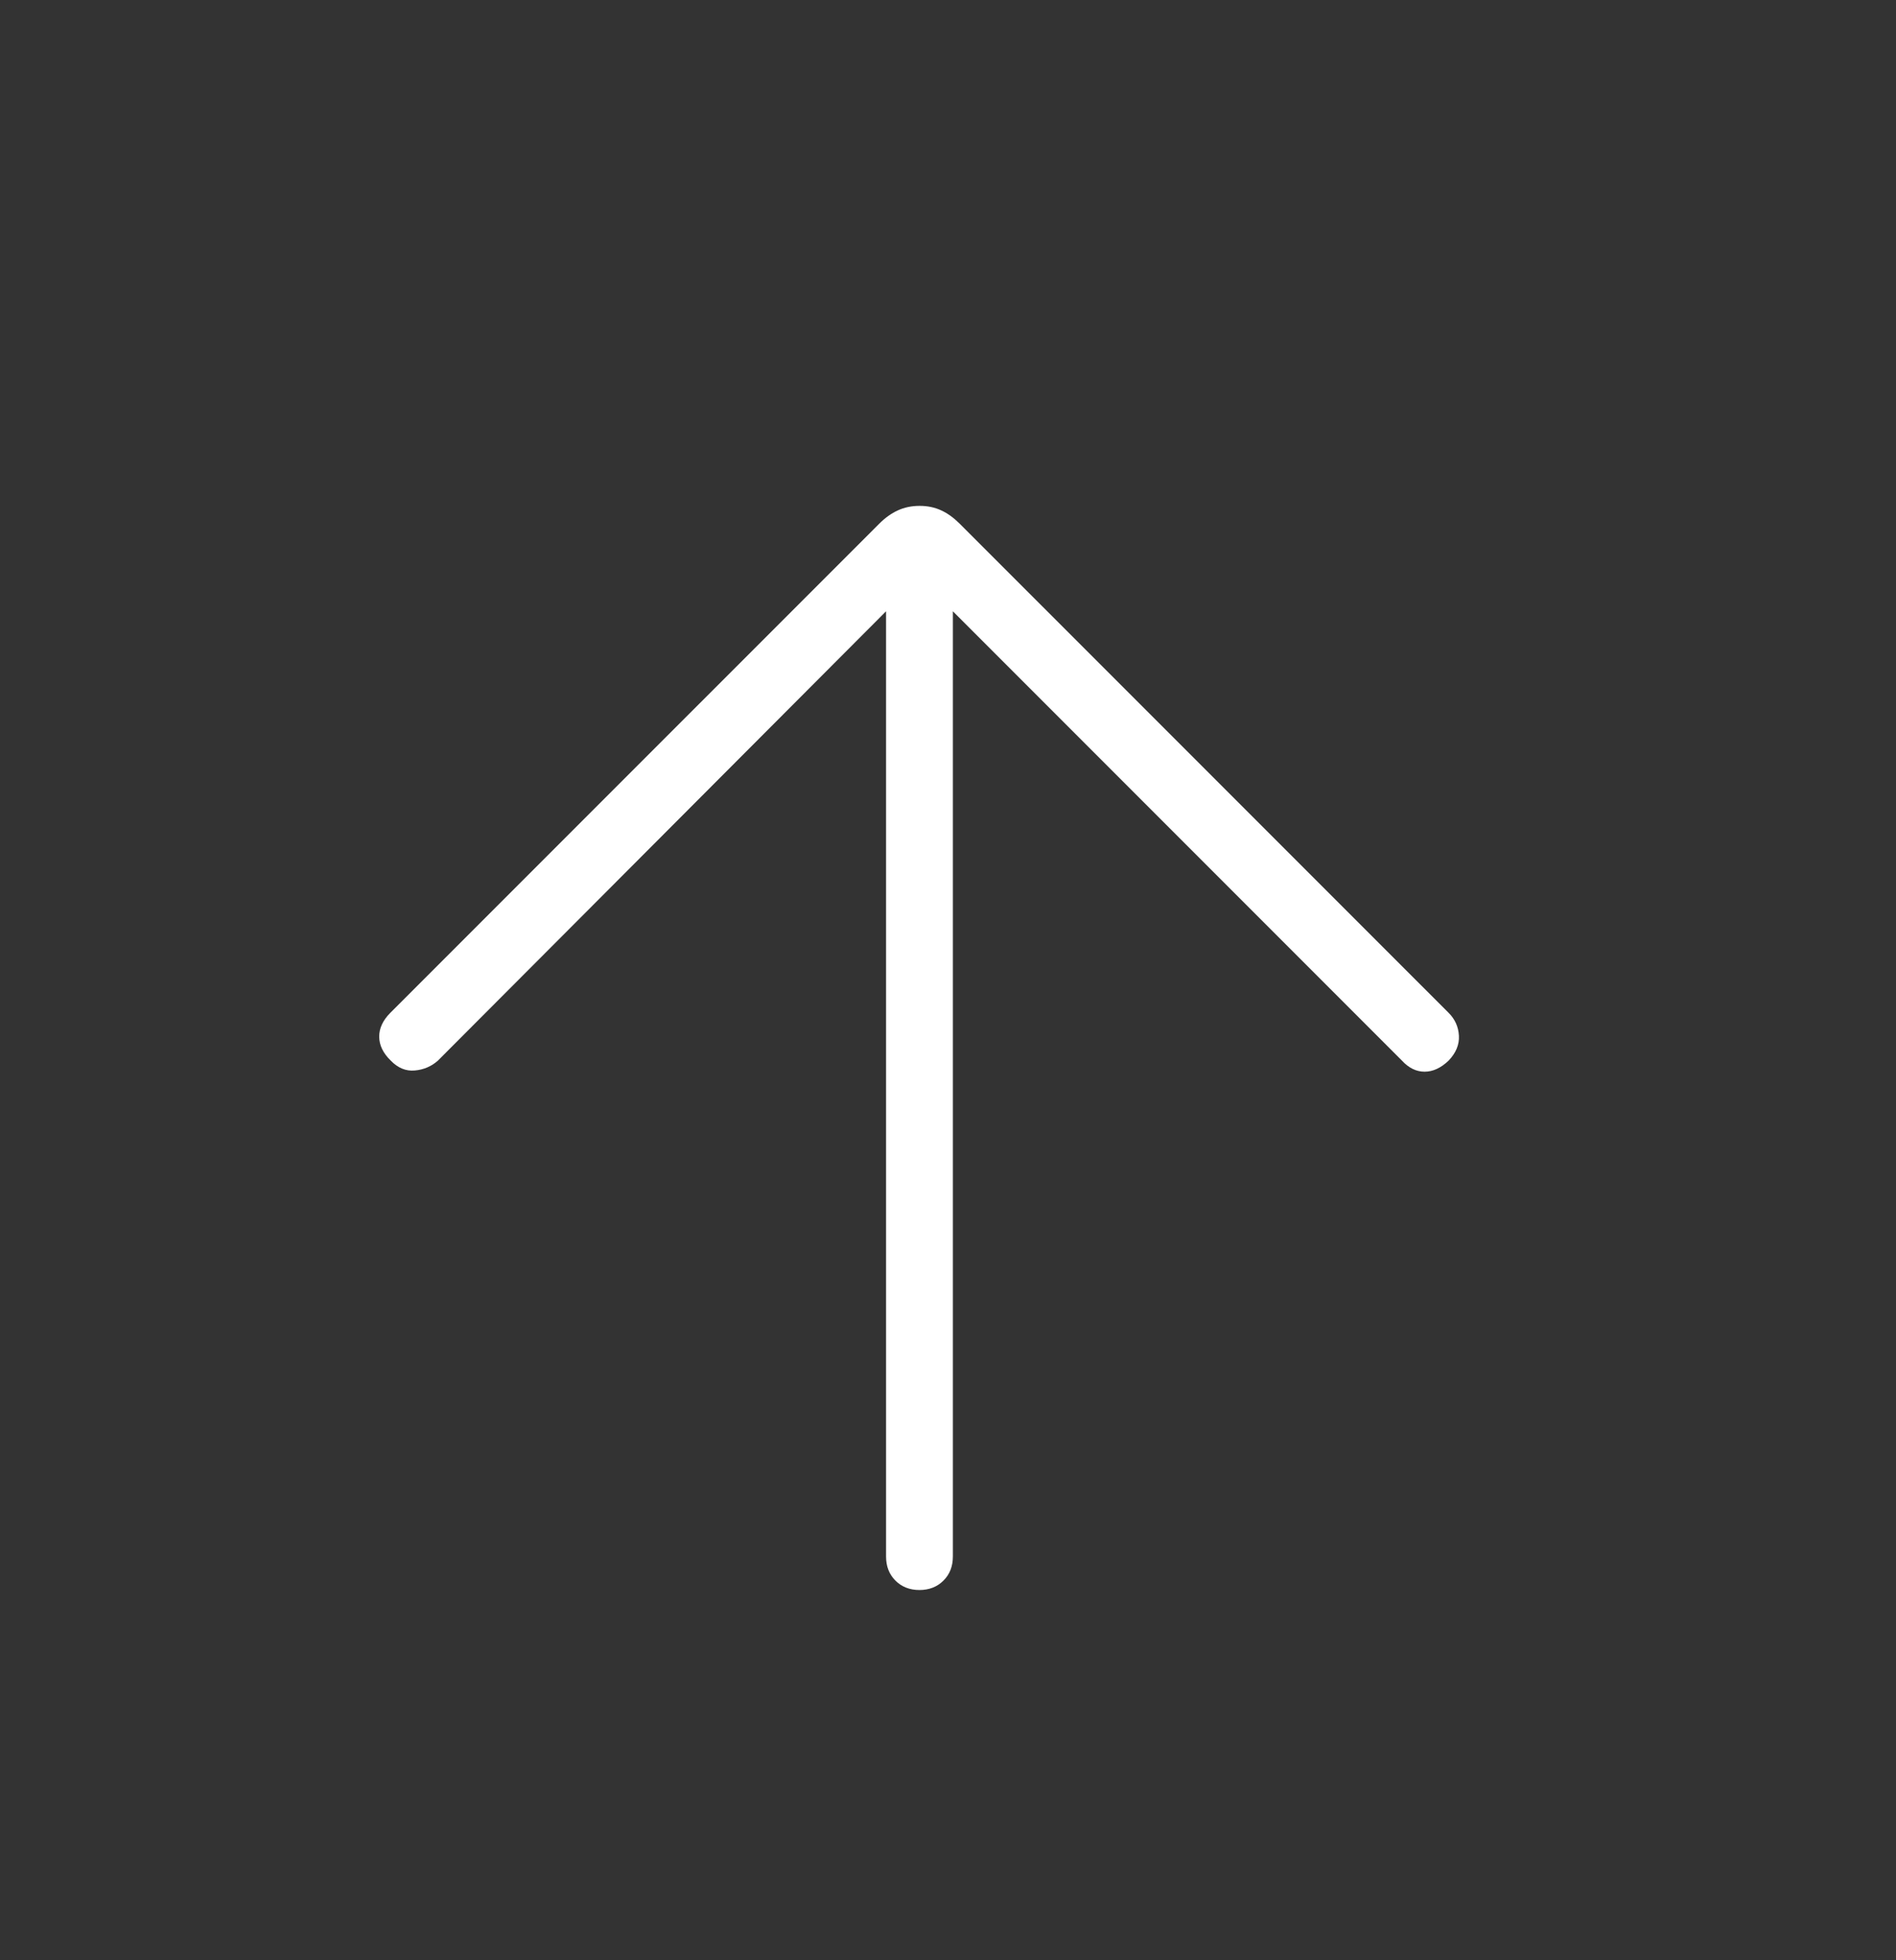 <svg width="30" height="31" viewBox="0 0 30 31" fill="none" xmlns="http://www.w3.org/2000/svg">
<rect x="0" y="0" width="30" height="31" fill="#333333" stroke="none"/>
<mask id="mask0_300_2216" style="mask-type:alpha" maskUnits="userSpaceOnUse" x="0" y="0" width="30" height="31">
<rect y="0.187" width="30" height="30" fill="#D9D9D9"/>
</mask>
<g mask="url(#mask0_300_2216)">
<path d="M14.02 9.667L6.928 16.774C6.825 16.865 6.703 16.917 6.562 16.929C6.422 16.942 6.295 16.889 6.182 16.772C6.061 16.654 6.001 16.529 6 16.395C5.999 16.262 6.058 16.136 6.175 16.018L13.911 8.283C14.004 8.19 14.102 8.119 14.205 8.072C14.309 8.024 14.424 8 14.551 8C14.677 8 14.792 8.024 14.894 8.072C14.996 8.119 15.093 8.19 15.186 8.283L22.922 16.018C23.022 16.118 23.076 16.238 23.084 16.378C23.092 16.519 23.038 16.65 22.922 16.772C22.8 16.889 22.673 16.948 22.541 16.948C22.409 16.948 22.289 16.889 22.182 16.772L15.077 9.667V24.616C15.077 24.77 15.028 24.897 14.928 24.996C14.829 25.095 14.702 25.145 14.548 25.145C14.394 25.145 14.267 25.095 14.168 24.996C14.069 24.897 14.02 24.77 14.02 24.616V9.667Z" fill="white"/>
</g>
</svg>
